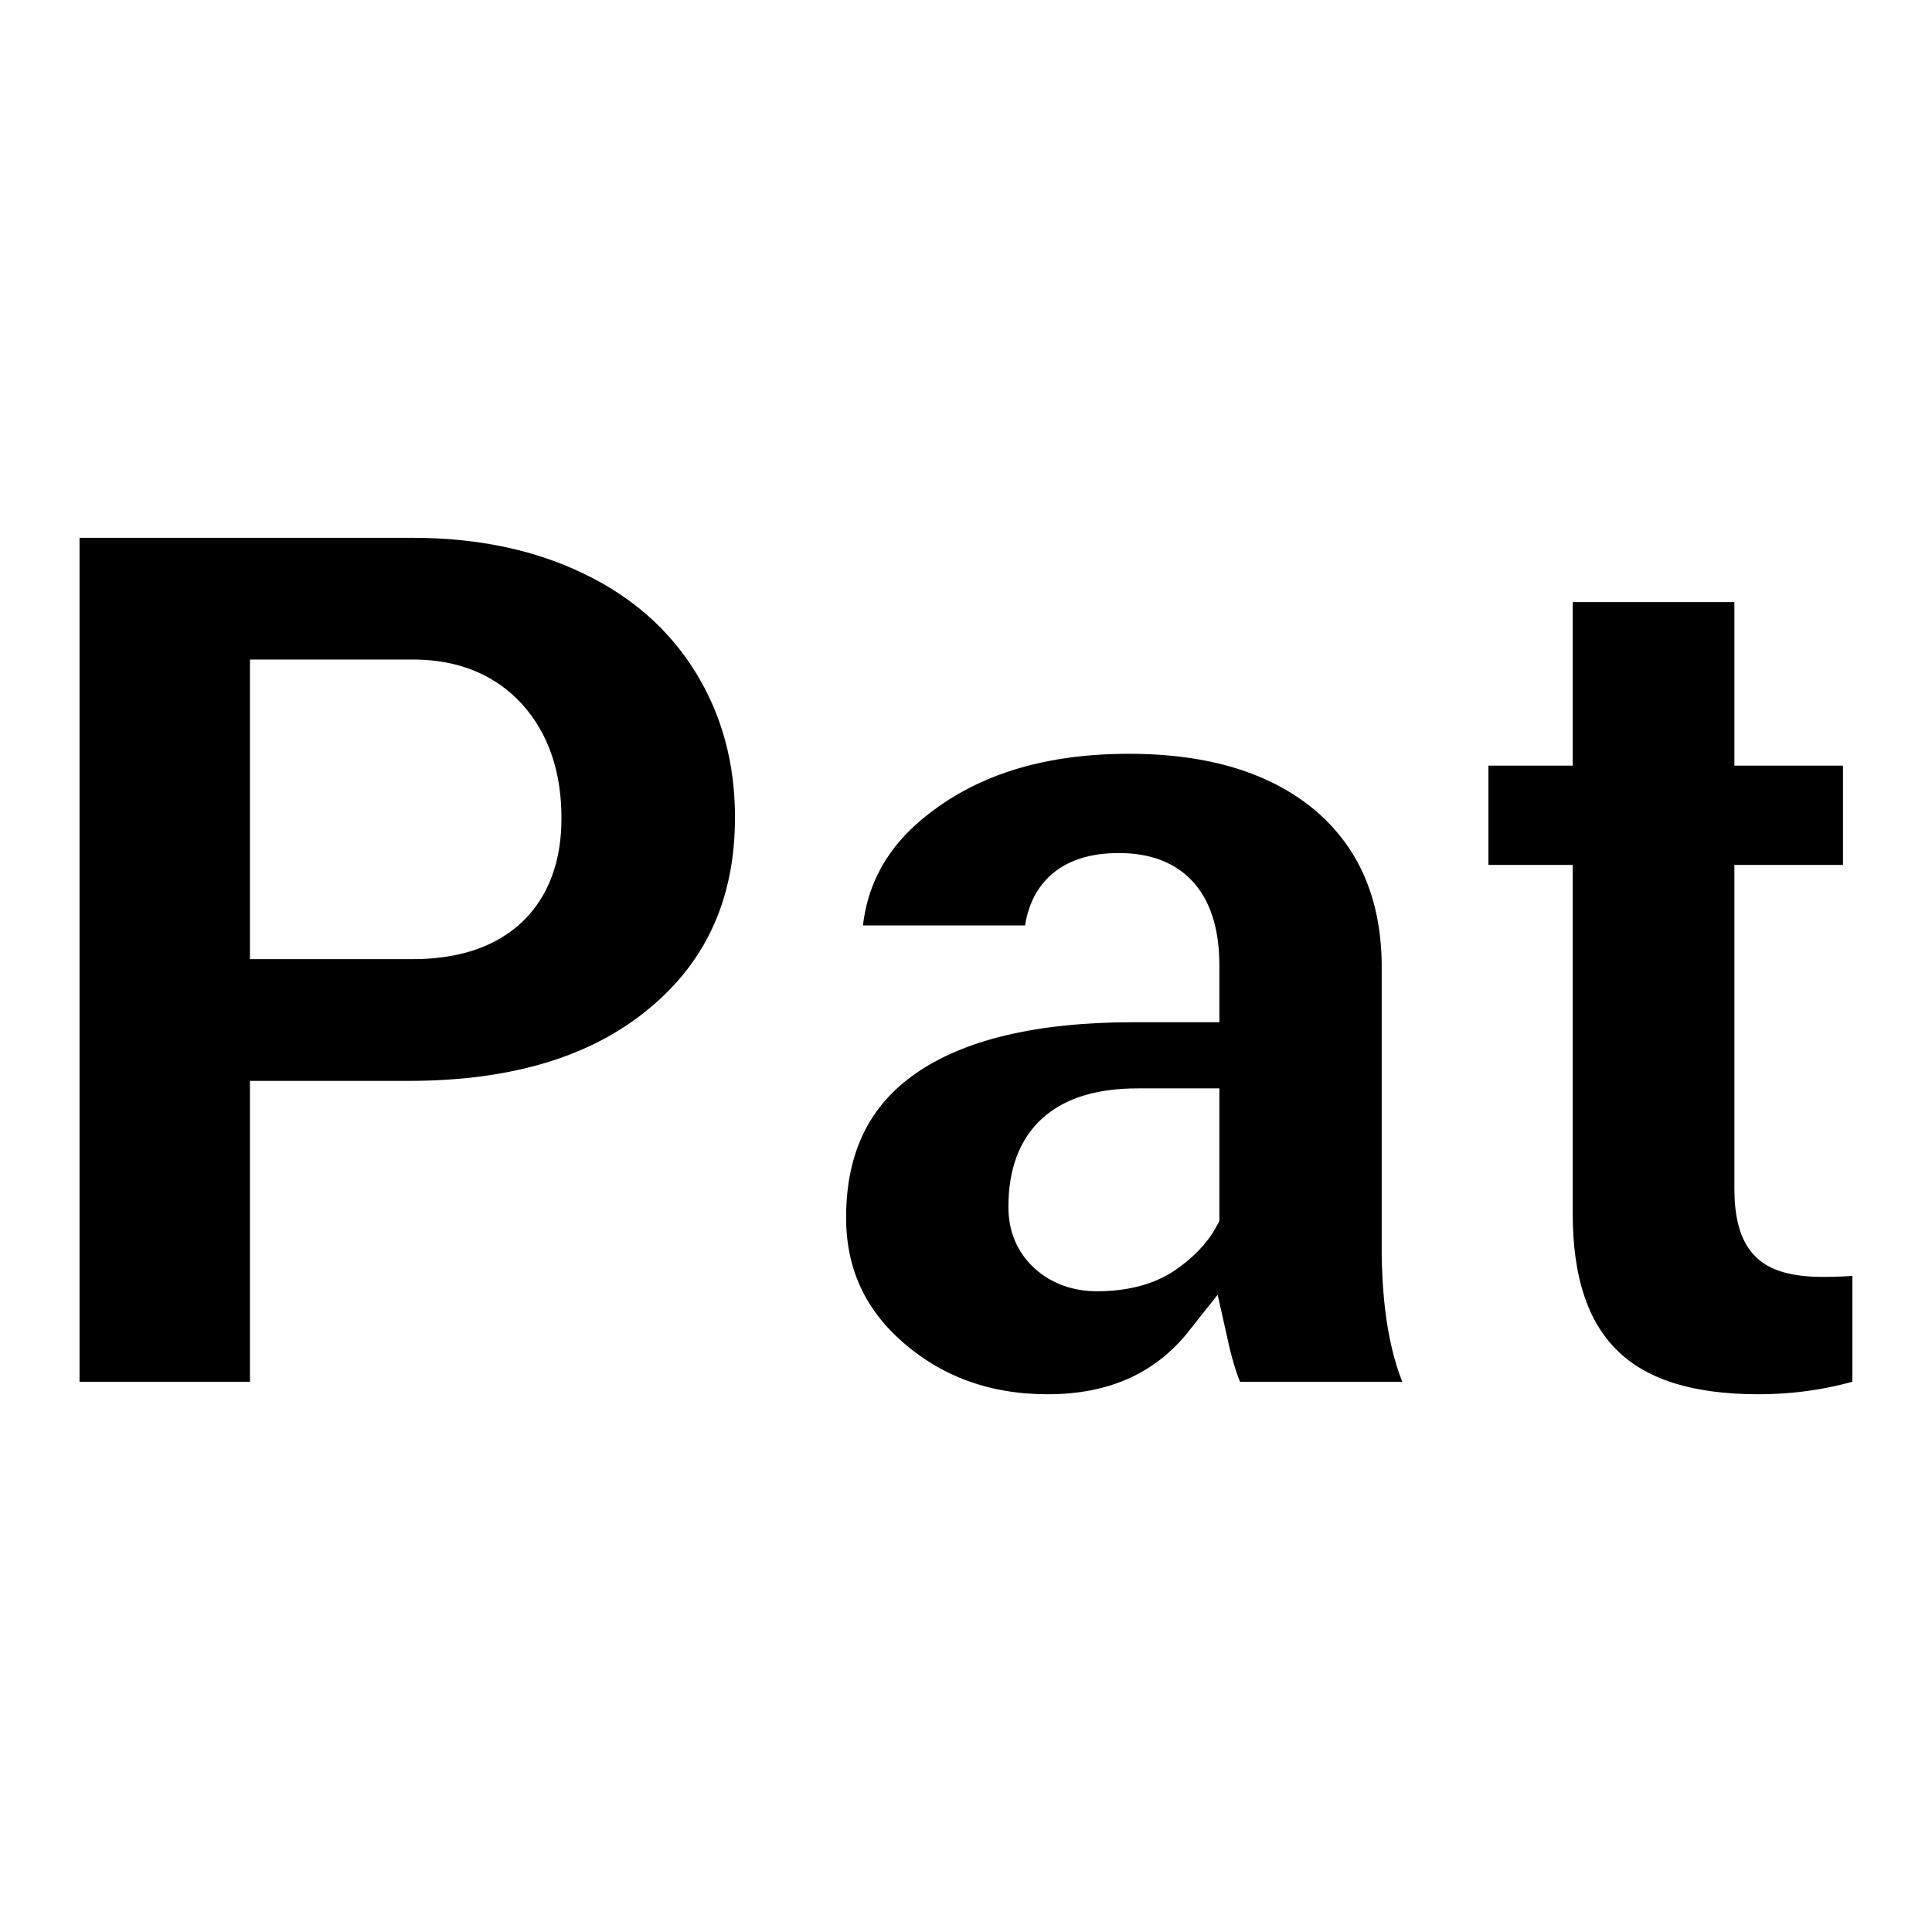 <svg xmlns="http://www.w3.org/2000/svg" version="1.1" xmlns:xlink="http://www.w3.org/1999/xlink" width="200" height="200"><svg xmlns="http://www.w3.org/2000/svg" version="1.1" xmlns:xlink="http://www.w3.org/1999/xlink" viewBox="0 0 200 200"><rect width="200" height="200" fill="url('#gradient')"></rect><defs><linearGradient id="SvgjsLinearGradient1001" gradientTransform="rotate(267 0.5 0.5)"><stop offset="0%" stop-color="#4388e0"></stop><stop offset="100%" stop-color="#c63e6a"></stop></linearGradient></defs><g><g fill="#000000" transform="matrix(6.462,0,0,6.462,-0.941,145.302)" stroke="#ffffff" stroke-width="0.7"><path d="M6.69-4.82L4.50-4.82L4.50 0L1.07 0L1.07-14.22L6.75-14.22Q8.38-14.22 9.63-13.62Q10.89-13.02 11.58-11.91Q12.27-10.80 12.27-9.39L12.27-9.39Q12.27-7.31 10.78-6.07Q9.29-4.82 6.69-4.82L6.69-4.82ZM4.50-11.57L4.50-7.47L6.75-7.47Q7.74-7.47 8.27-7.97Q8.79-8.47 8.79-9.38L8.79-9.38Q8.79-10.37 8.25-10.97Q7.71-11.56 6.79-11.57L6.79-11.57L4.50-11.57ZM23.08 0L19.79 0Q19.61-0.32 19.47-0.95L19.47-0.95Q18.56 0.20 16.93 0.20L16.93 0.20Q15.44 0.20 14.39-0.71Q13.35-1.61 13.35-2.98L13.35-2.98Q13.35-4.70 14.62-5.58Q15.89-6.46 18.31-6.46L18.31-6.46L19.33-6.46L19.33-7.01Q19.33-8.47 18.07-8.47L18.07-8.47Q16.89-8.47 16.89-7.31L16.89-7.31L13.60-7.31Q13.60-8.85 14.91-9.80Q16.21-10.76 18.23-10.76Q20.25-10.76 21.43-9.78Q22.60-8.79 22.63-7.07L22.63-7.07L22.63-2.39Q22.65-0.94 23.08-0.17L23.08-0.17L23.08 0ZM17.72-2.15L17.72-2.15Q18.34-2.15 18.75-2.41Q19.15-2.68 19.33-3.01L19.33-3.01L19.33-4.70L18.37-4.70Q16.65-4.70 16.65-3.15L16.65-3.15Q16.65-2.71 16.95-2.43Q17.26-2.15 17.72-2.15ZM24.99-13.19L28.28-13.19L28.28-10.57L30.02-10.57L30.02-8.28L28.28-8.28L28.28-3.45Q28.28-2.85 28.50-2.62Q28.71-2.38 29.35-2.38L29.35-2.38Q29.83-2.38 30.17-2.44L30.17-2.44L30.17-0.09Q29.28 0.20 28.31 0.20L28.31 0.20Q26.61 0.20 25.80-0.61Q24.99-1.41 24.99-3.04L24.99-3.04L24.99-8.28L23.64-8.28L23.64-10.57L24.99-10.57L24.99-13.19Z"></path></g></g></svg><style>@media (prefers-color-scheme: light) { :root { filter: none; } }
@media (prefers-color-scheme: dark) { :root { filter: none; } }
</style></svg>